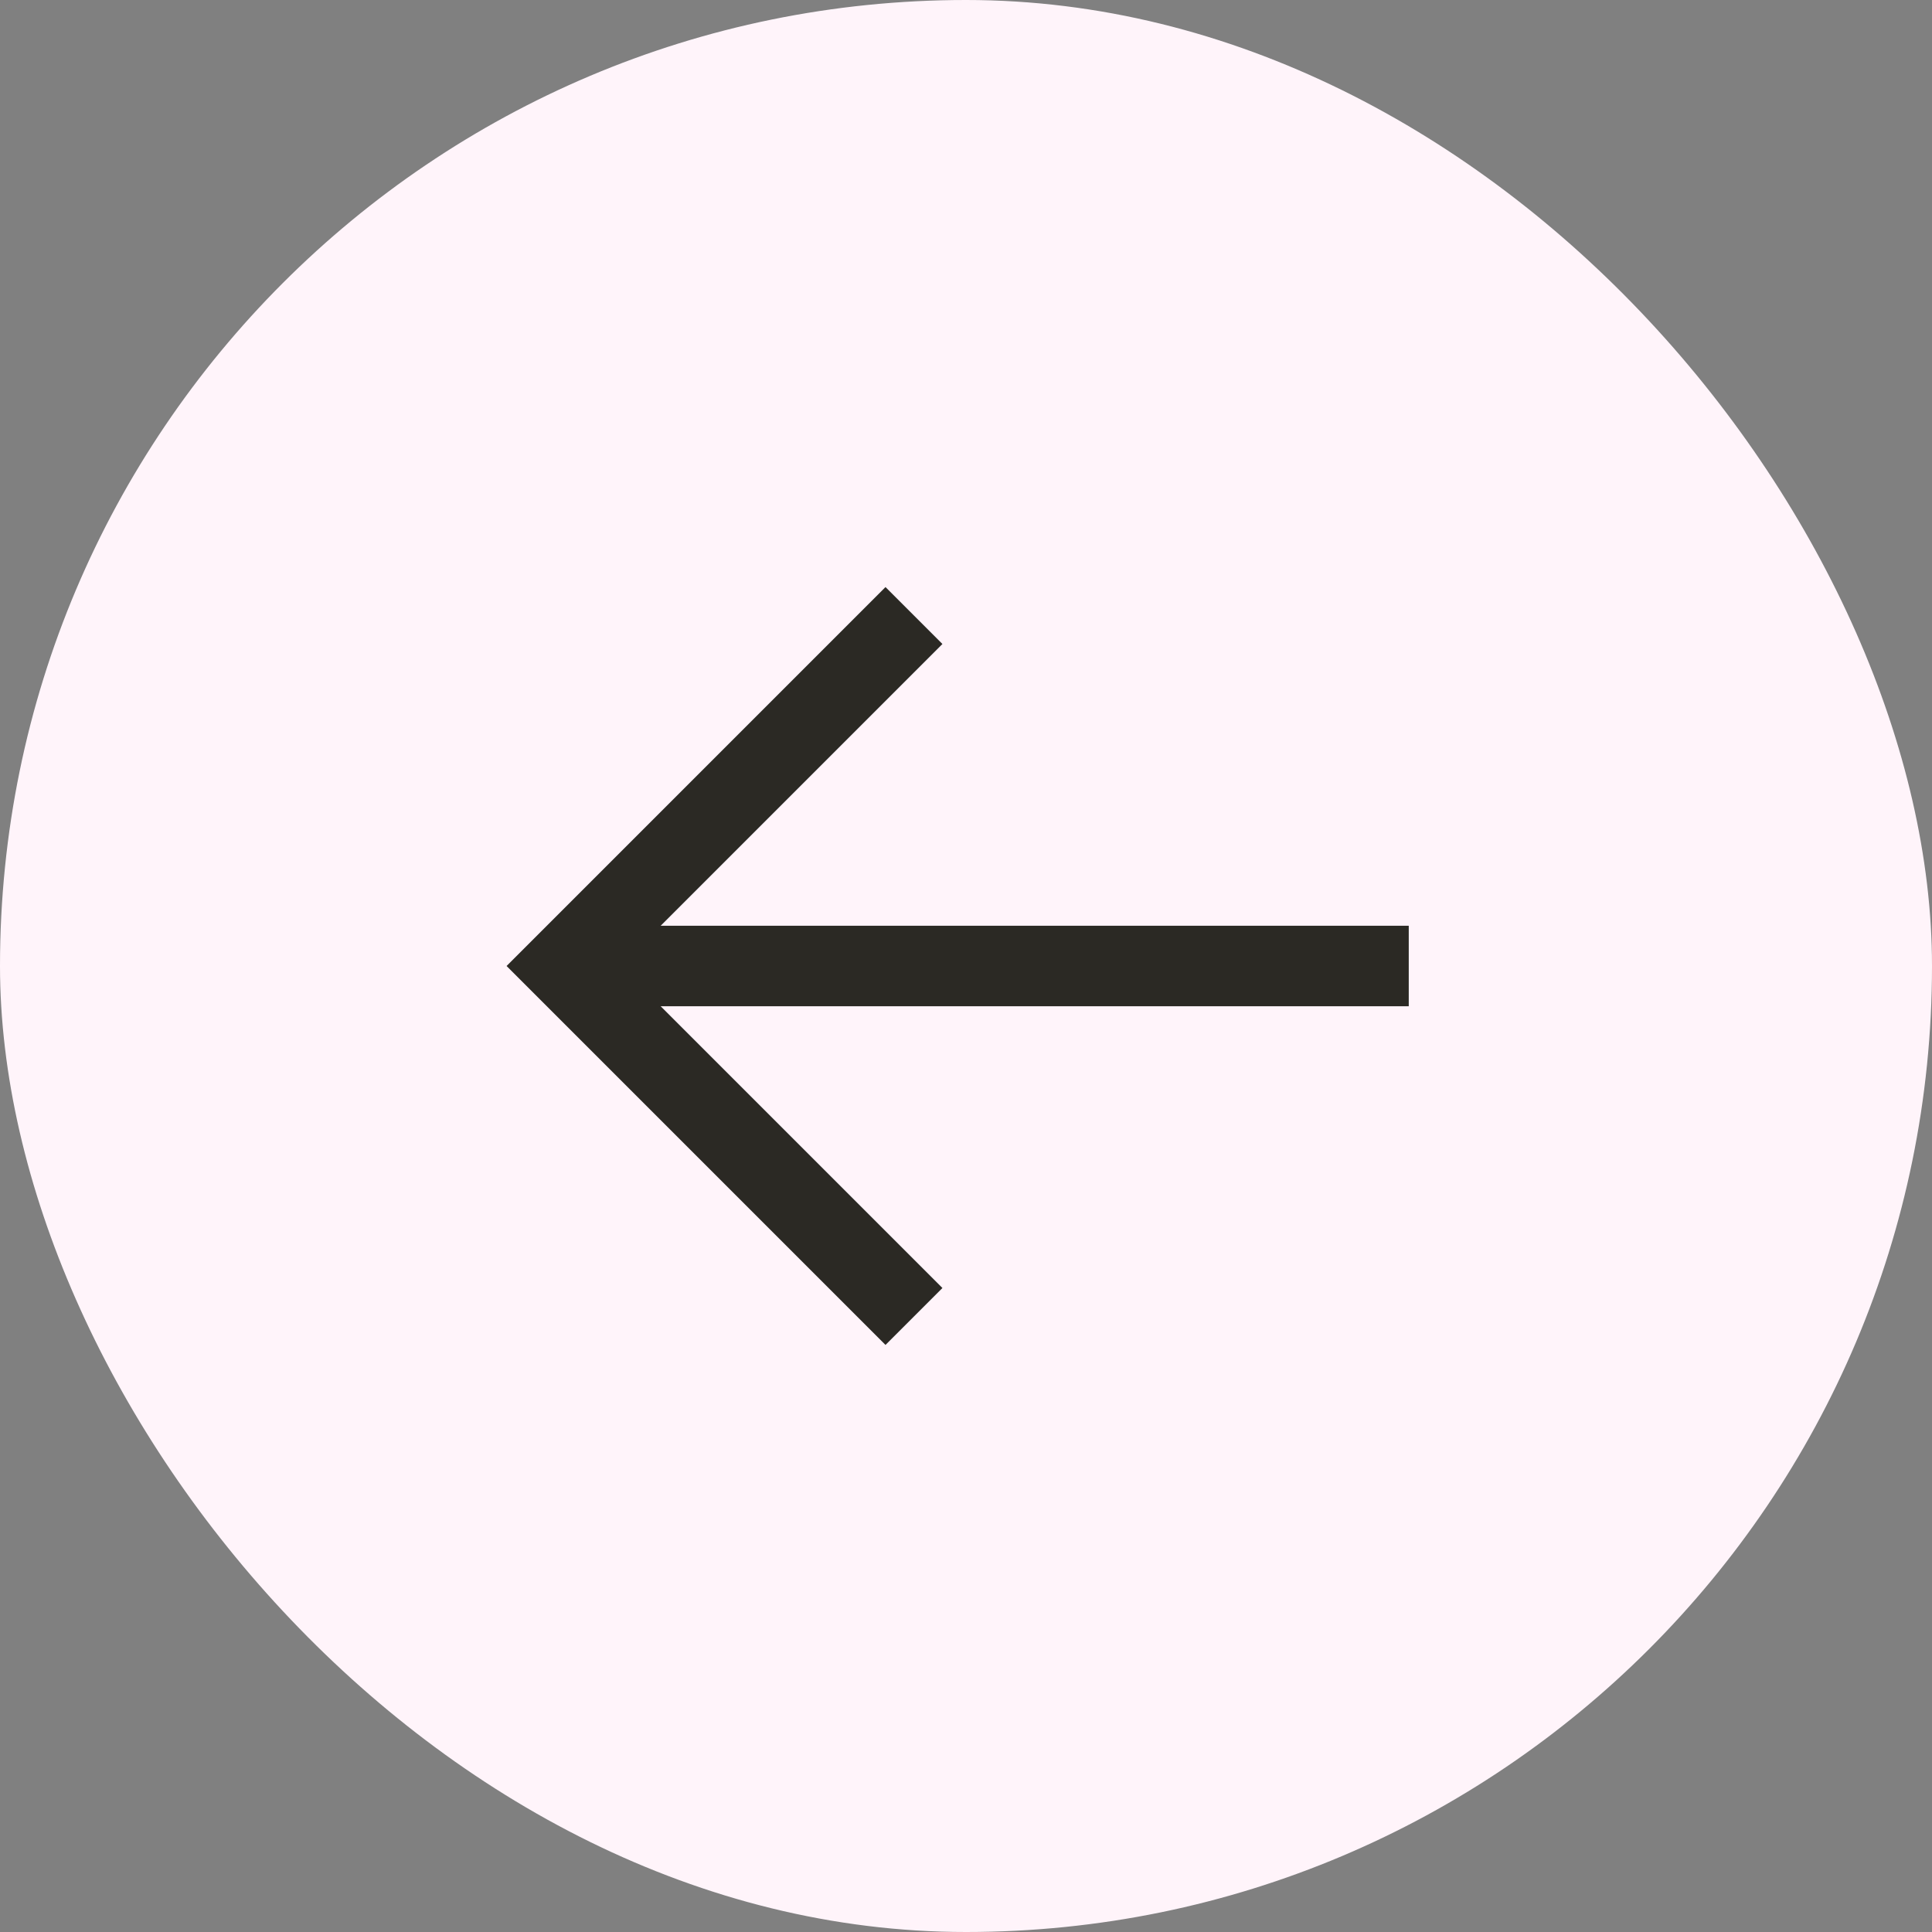 <?xml version="1.0" encoding="UTF-8"?> <svg xmlns="http://www.w3.org/2000/svg" width="48" height="48" viewBox="0 0 48 48" fill="none"><rect x="0" y="0" width="48" height="48" fill="#808080" stroke="none"/> <rect width="48" height="48" rx="24" fill="#FFF4FA"></rect> <g clip-path="url(#clip0_2329_7324)"> <path d="M22 16L14 24L22 32" stroke="#2B2924" stroke-width="2" stroke-linecap="square"></path> <path d="M34 24L15 24" stroke="#2B2924" stroke-width="2" stroke-linecap="square"></path> </g> <defs> <clipPath id="clip0_2329_7324"> <rect width="32" height="32" fill="white" transform="translate(8 8)"></rect> </clipPath> </defs> </svg> 